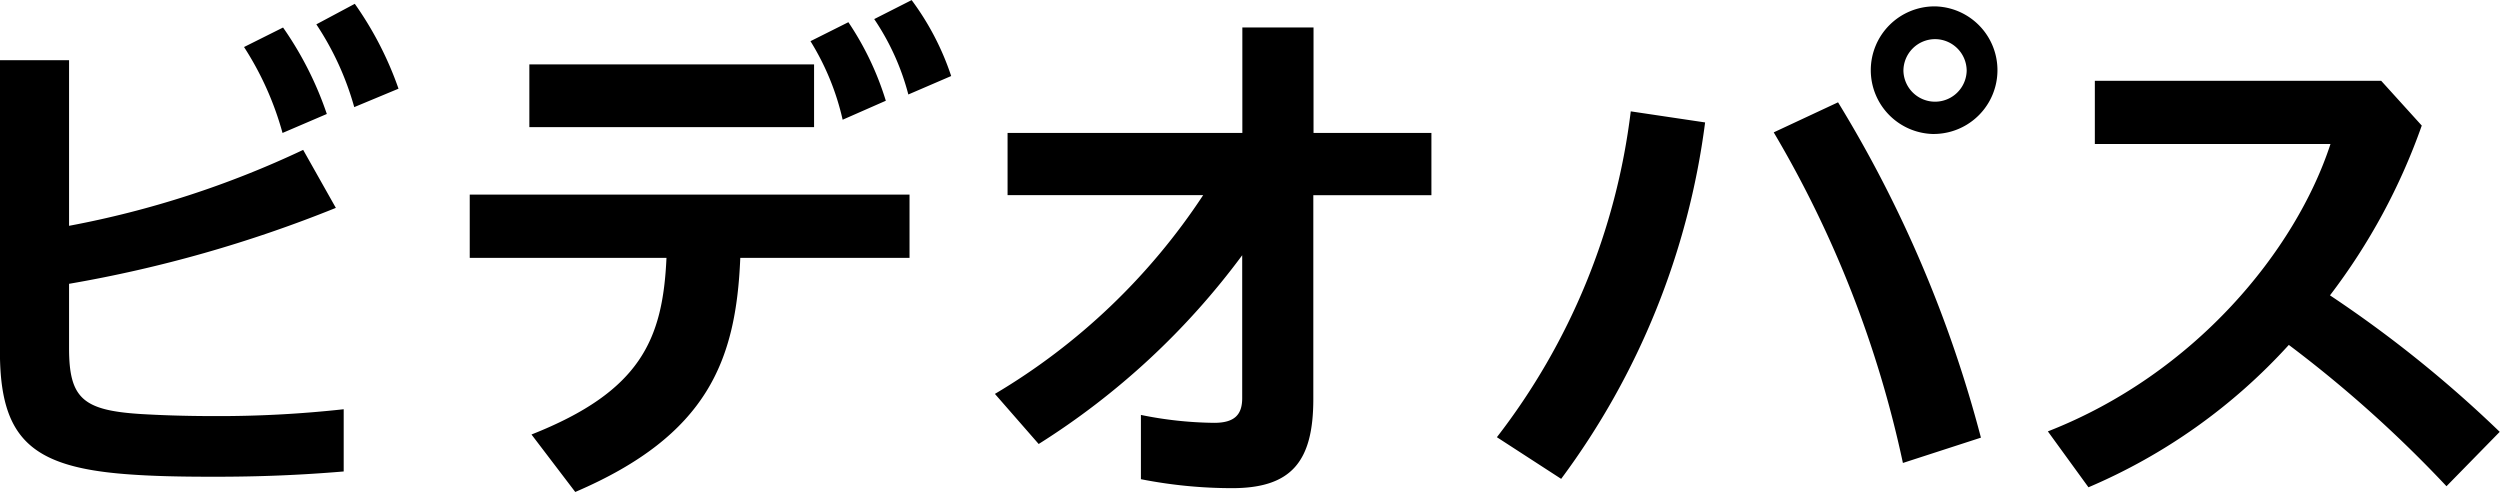 <svg xmlns="http://www.w3.org/2000/svg" width="151.719" height="30" viewBox="0 0 151.719 30"><defs><style>.cls-1{fill-rule:evenodd}</style></defs><path id="ビデオパス" class="cls-1" d="M542.709 650.542a20.782 20.782 0 0 0-2.656-5.247l-2.368 1.184a18.723 18.723 0 0 1 2.336 5.215zm1.7-6.687l-2.336 1.248a17.6 17.6 0 0 1 2.3 5.023l2.687-1.119a20.781 20.781 0 0 0-2.655-5.152zm-13.023 24.894c-3.488-.224-4.32-.96-4.32-4v-3.9a78.859 78.859 0 0 0 16.191-4.608l-1.984-3.52a58.34 58.34 0 0 1-14.207 4.608v-10.05h-4.196v17.662c0 5.28 1.888 7.008 7.616 7.456 1.631.128 3.327.16 5.407.16 2.784 0 5.216-.1 7.84-.32v-3.776a69.512 69.512 0 0 1-7.776.416c-1.984 0-3.52-.064-4.575-.128zm49.214-20.51a16.324 16.324 0 0 0-2.4-4.608l-2.271 1.152a14.866 14.866 0 0 1 2.071 4.576zm-3.967 1.5a17.967 17.967 0 0 0-2.272-4.767l-2.3 1.152a15.493 15.493 0 0 1 1.952 4.767zm-25.247 9.536h11.936c-.224 4.959-1.568 8.1-8.192 10.719l2.656 3.488c8.063-3.456 9.759-8 10.015-14.207h10.271v-3.84h-26.69v3.84zm20.9-11.743H555v3.807h17.279v-3.807zm37.471 4.159h-7.167v-6.4h-4.32v6.4h-14.248v3.776h11.871a38.83 38.83 0 0 1-12.639 12.063l2.656 3.04a45.463 45.463 0 0 0 12.351-11.455v8.671c0 .992-.448 1.5-1.7 1.5a23.213 23.213 0 0 1-4.447-.48v3.9a28.654 28.654 0 0 0 5.535.544c3.616 0 4.928-1.632 4.928-5.408V655.47h7.167v-3.776zm30.529.064a3.872 3.872 0 0 0 0-7.743 3.872 3.872 0 0 0-.009 7.746zm.023-5.755a1.925 1.925 0 0 1 1.919 1.92 1.92 1.92 0 0 1-3.839 0 1.926 1.926 0 0 1 1.92-1.92zm-26.591 24.158l3.9 2.528a46.114 46.114 0 0 0 8.736-21.631l-4.512-.672a40.232 40.232 0 0 1-8.124 19.774zm16.8-18.5a66.766 66.766 0 0 1 7.84 20.063l4.735-1.536a75.671 75.671 0 0 0-8.671-20.351zm33.76 9.888a37.508 37.508 0 0 0 5.568-10.3l-2.464-2.719h-17.376v3.839h14.3c-2.112 6.464-8.223 13.951-17.151 17.439l2.464 3.392a34.873 34.873 0 0 0 12.159-8.64 74.8 74.8 0 0 1 9.568 8.576l3.231-3.3a73.353 73.353 0 0 0-10.3-8.283z" transform="translate(-522.875 -643.625)"/></svg>